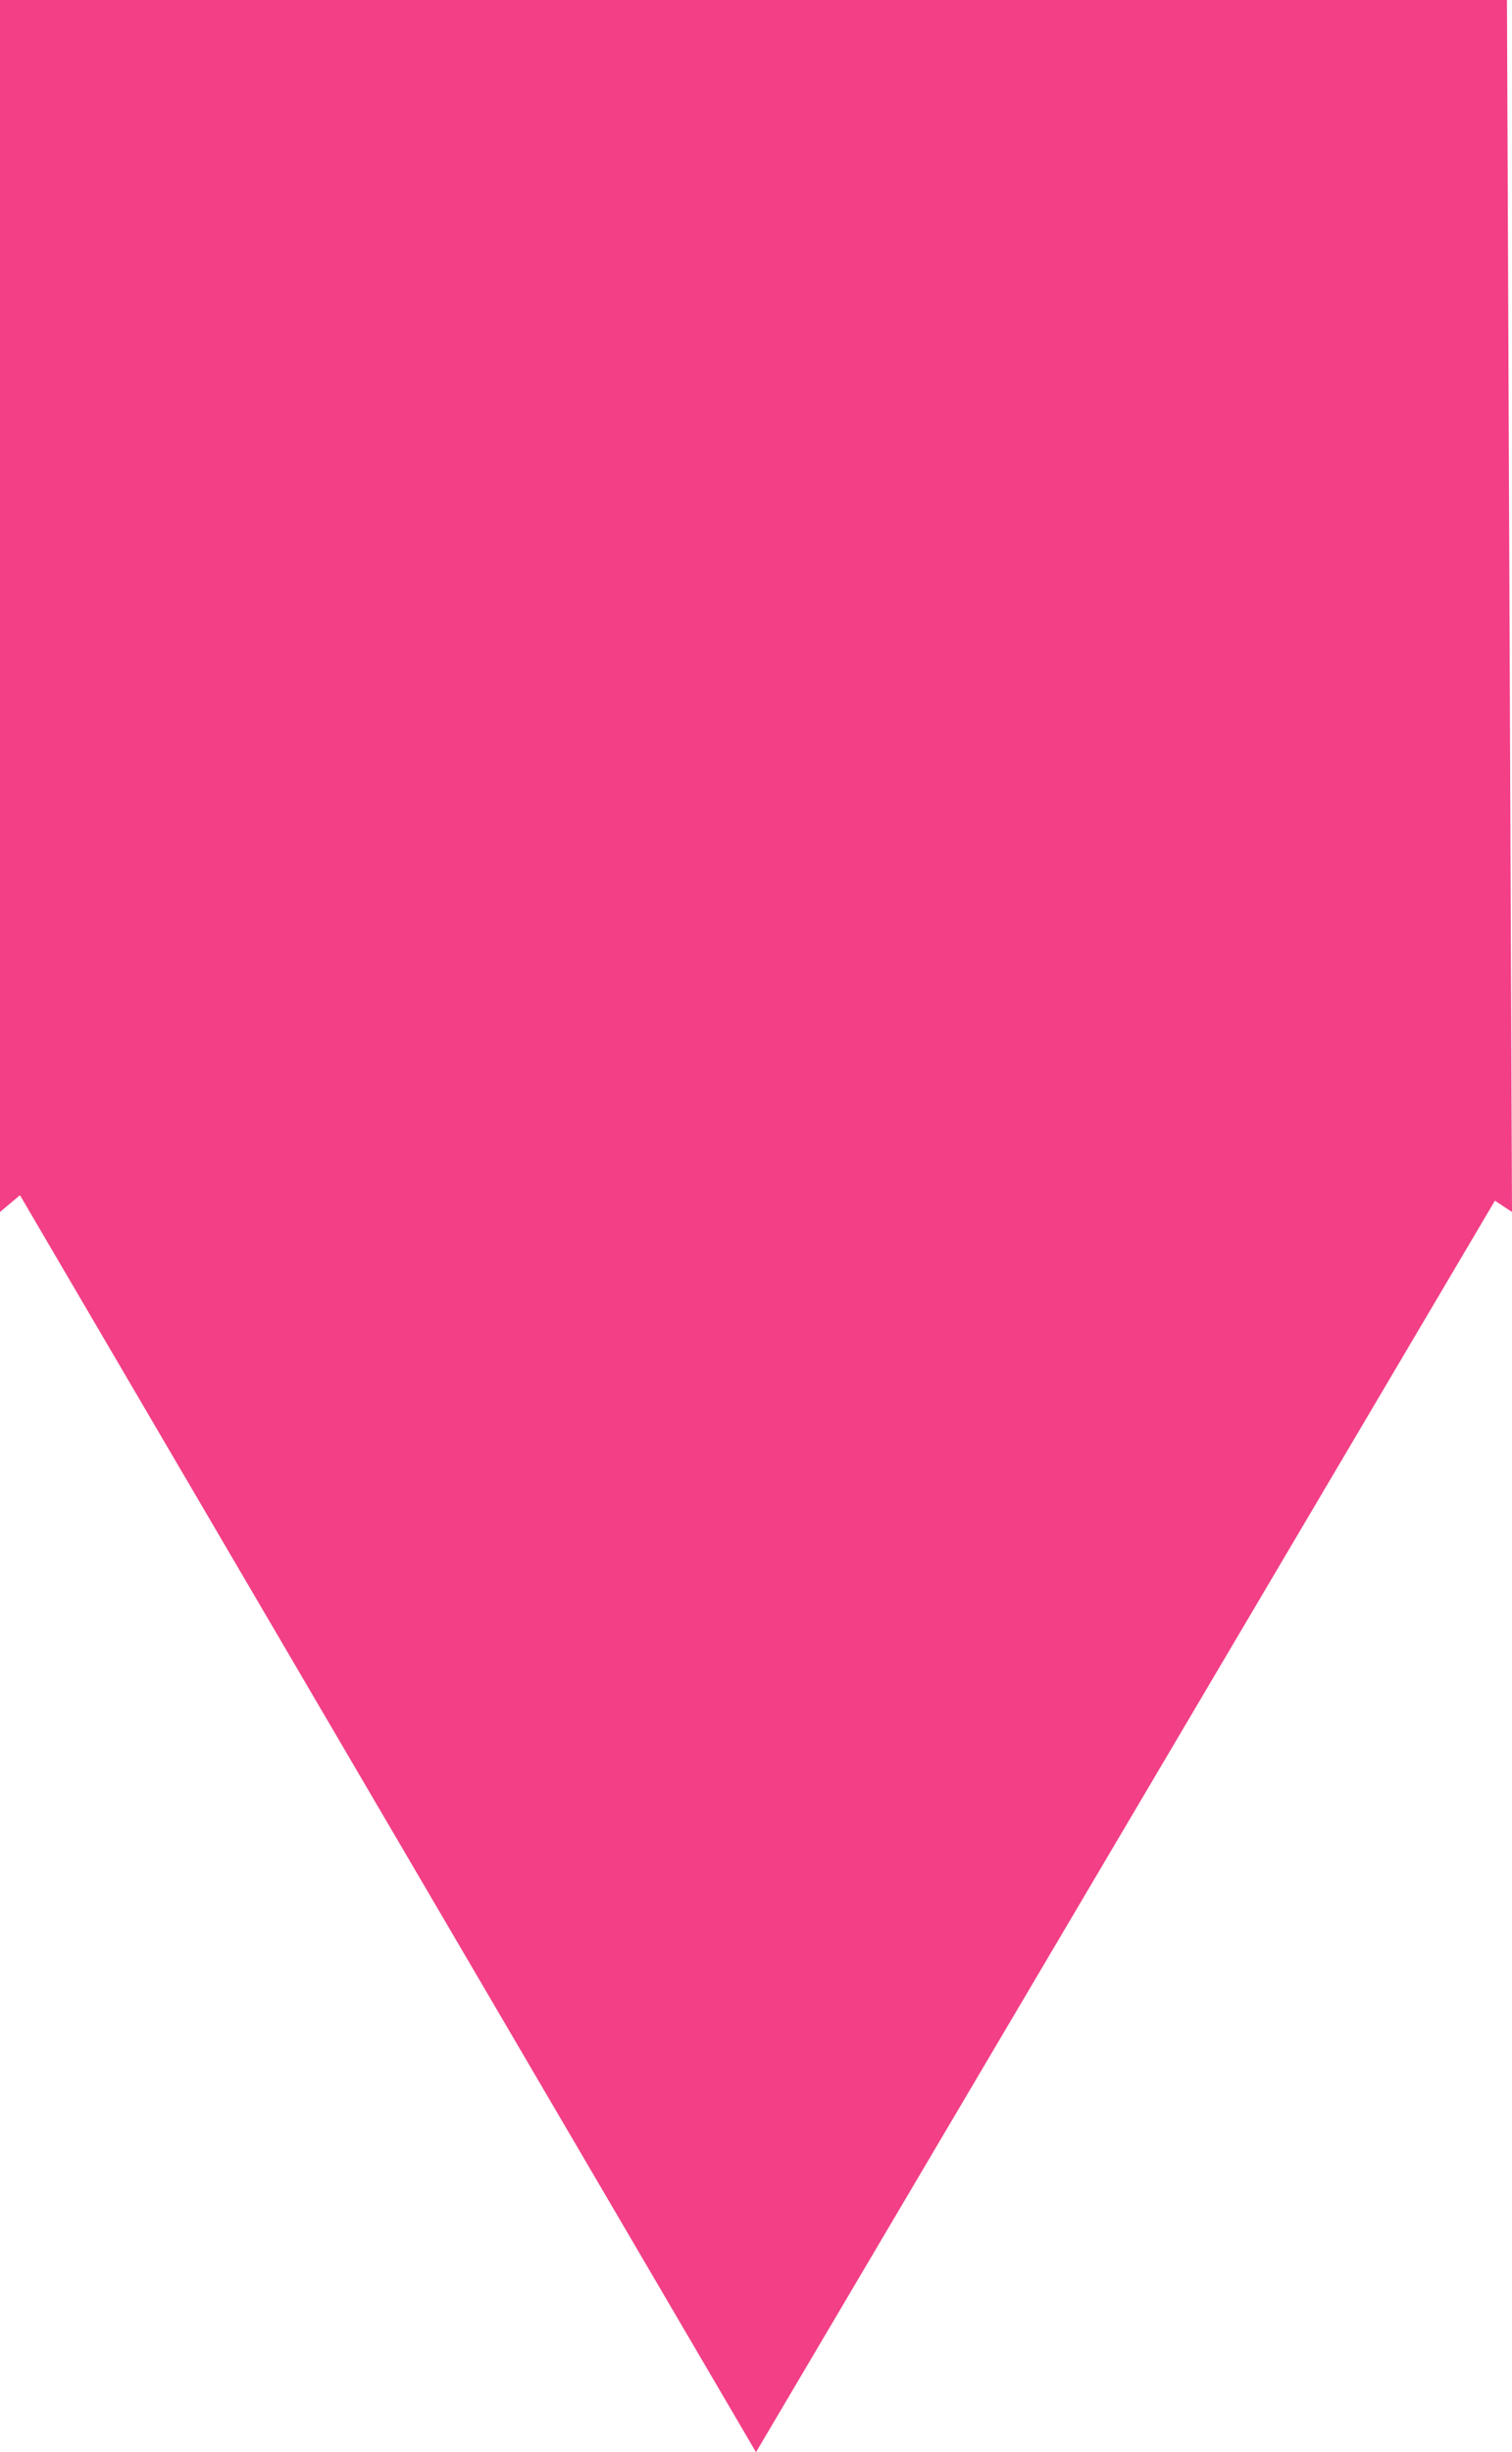 <?xml version="1.0" encoding="UTF-8"?><svg id="Layer_2" xmlns="http://www.w3.org/2000/svg" viewBox="0 0 300 486.4"><defs><style>.cls-1{fill:#f23f86;stroke-width:0px;}</style></defs><g id="Layer_1-2"><path class="cls-1" d="m150,486.4C101.32,403.29,52.64,320.18,3.96,237.07c-1.32,1.11-2.64,2.22-3.96,3.33V0h299c.33,80.13.67,160.27,1,240.4-1.13-.75-2.26-1.49-3.39-2.24-48.87,82.75-97.74,165.49-146.61,248.24Z"/></g></svg>